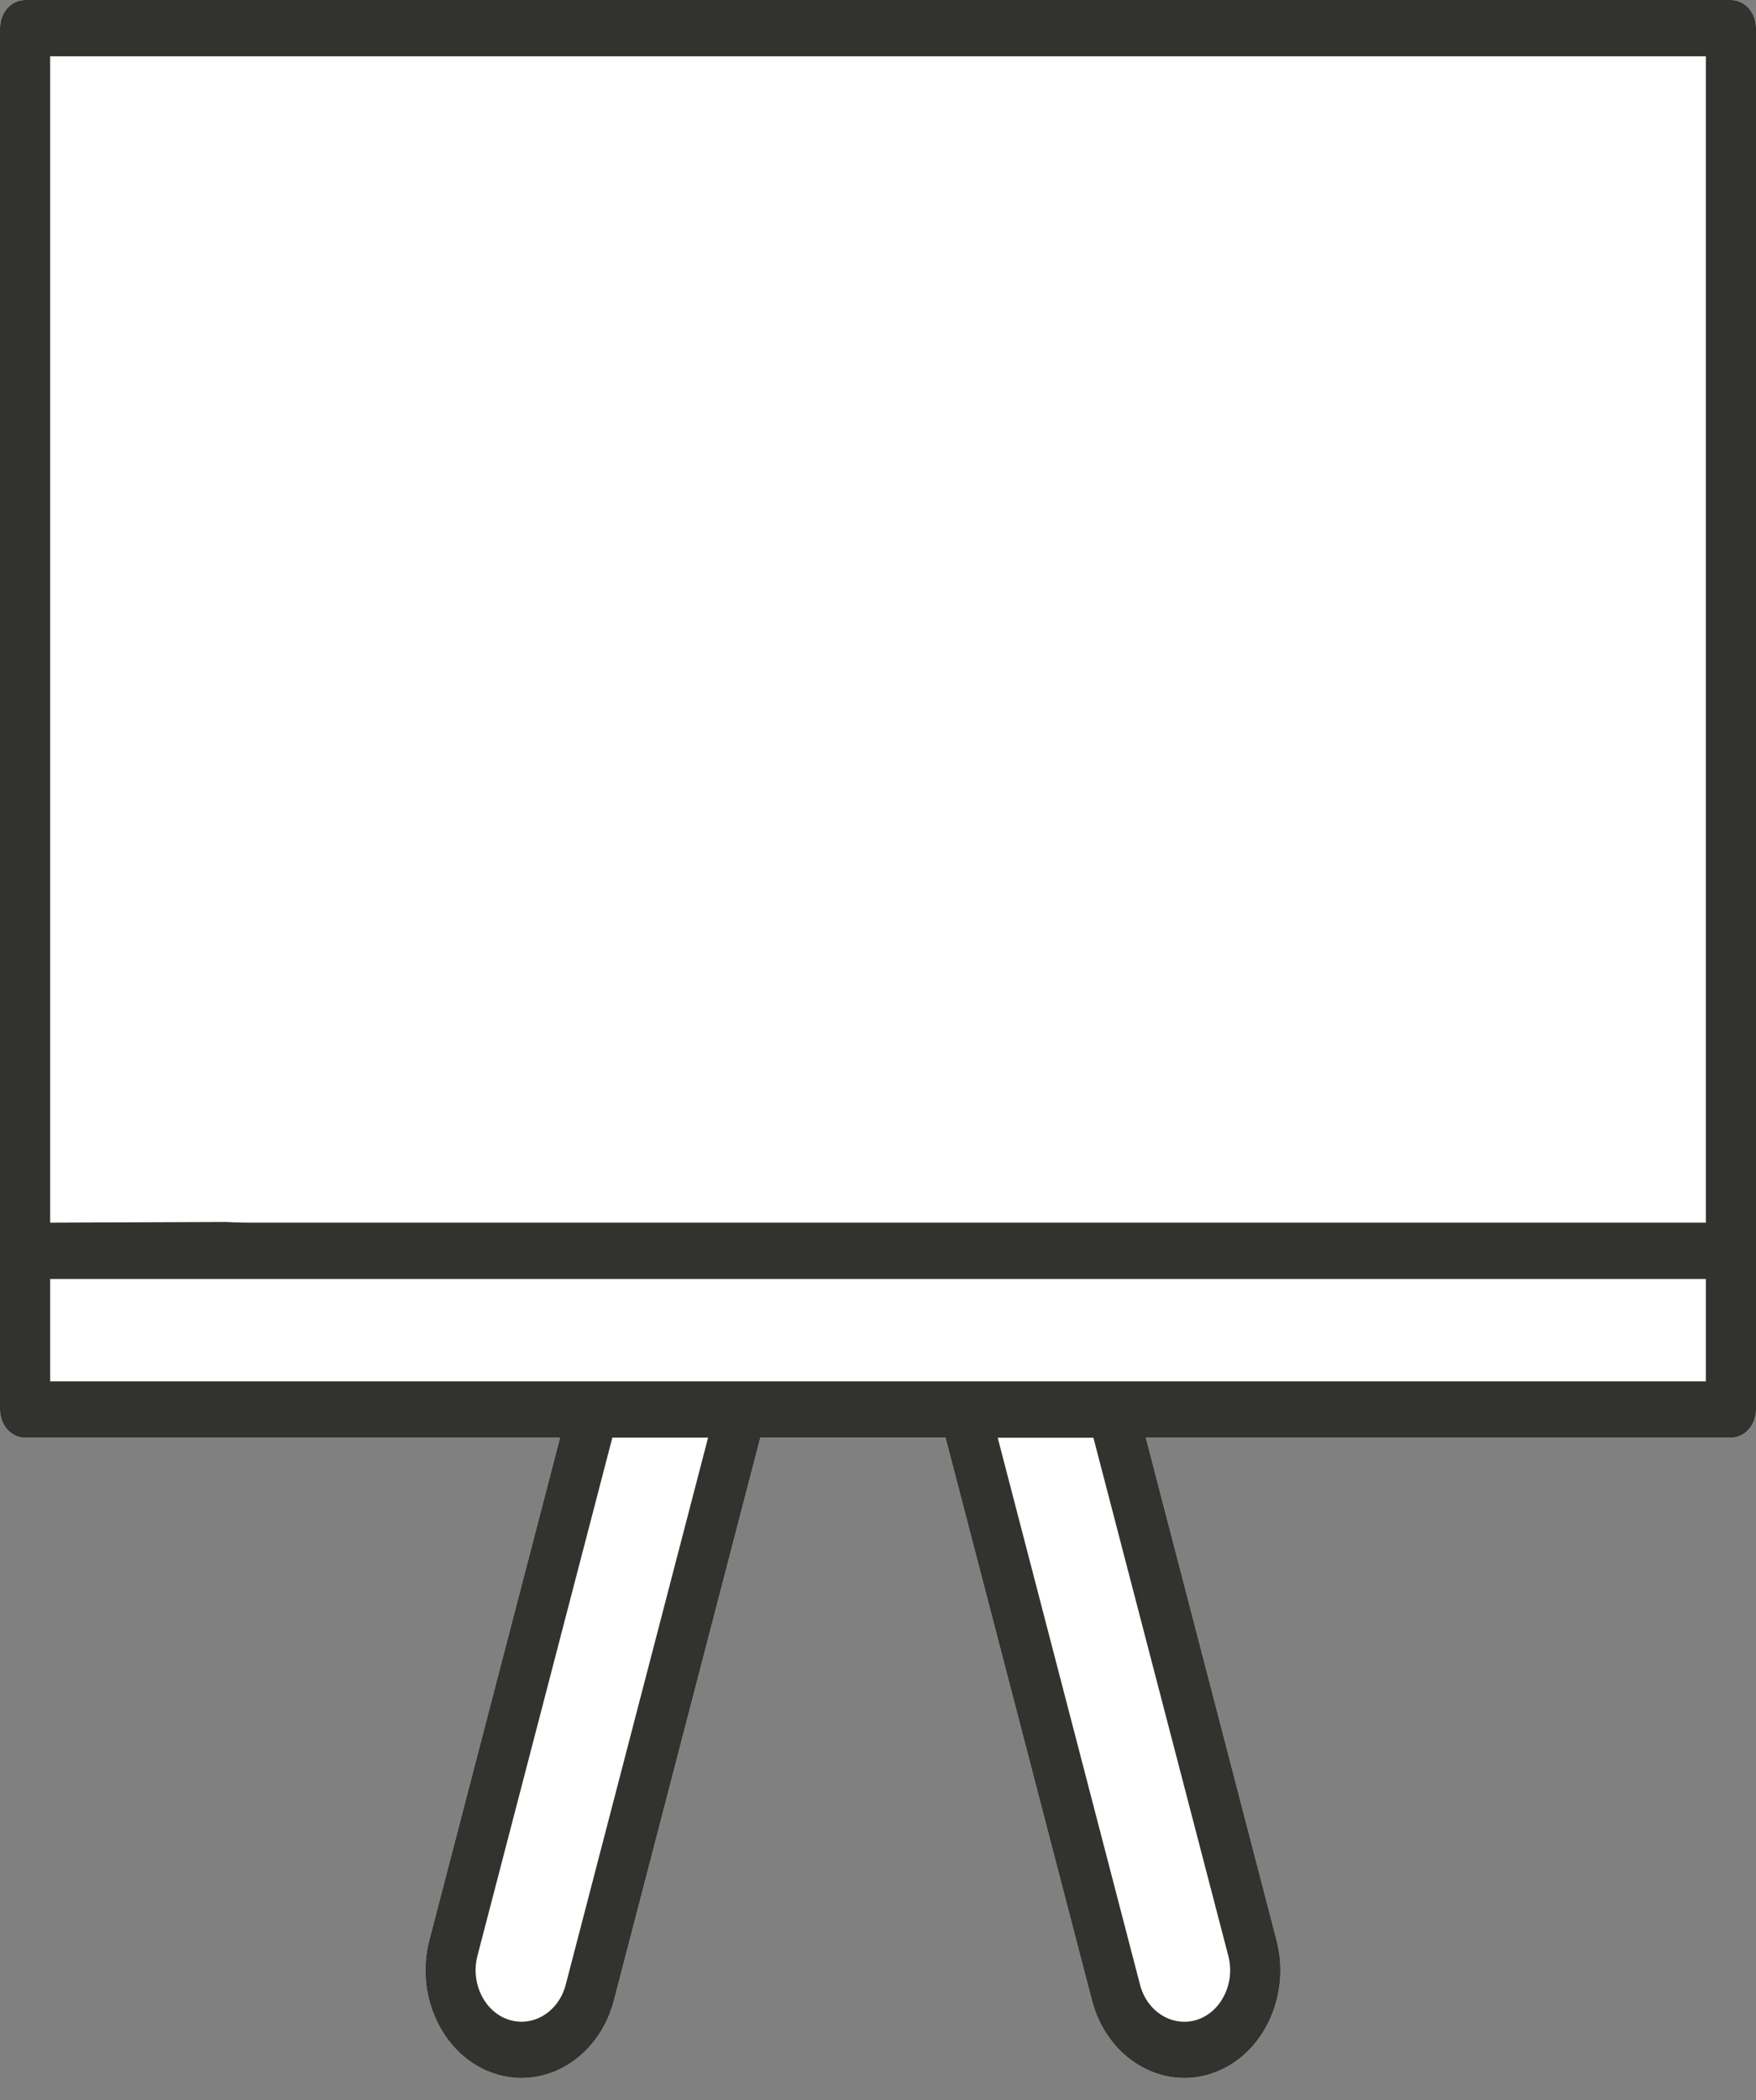 <svg width="46" height="55" viewBox="0 0 46 55" fill="none" xmlns="http://www.w3.org/2000/svg">
<rect x="0" y="0" width="46" height="55" fill="#808080" stroke="none"/>
<path d="M45.343 0H0.657C0.294 0 0 0.33 0 0.737V36.915C0 37.322 0.294 37.652 0.657 37.652H14.671L11.248 50.806C11.058 51.531 11.133 52.295 11.458 52.957C11.781 53.62 12.316 54.1 12.963 54.31C13.195 54.386 13.431 54.422 13.663 54.422C14.754 54.422 15.762 53.62 16.083 52.388L19.918 37.649H24.768L28.604 52.388C28.925 53.62 29.933 54.422 31.024 54.422C31.255 54.422 31.49 54.386 31.724 54.31C32.371 54.099 32.906 53.62 33.229 52.957C33.554 52.295 33.629 51.531 33.439 50.806L30.016 37.652H45.343C45.706 37.652 46 37.322 46 36.915V0.737C46 0.33 45.706 0 45.343 0Z" fill="white"/>
<path d="M45.343 0H0.657C0.294 0 0 0.33 0 0.737V36.915C0 37.322 0.294 37.652 0.657 37.652H14.671L11.248 50.806C11.058 51.531 11.133 52.295 11.458 52.957C11.781 53.62 12.316 54.1 12.963 54.31C13.195 54.386 13.431 54.422 13.663 54.422C14.754 54.422 15.762 53.62 16.083 52.388L19.918 37.649H24.768L28.604 52.388C28.925 53.62 29.933 54.422 31.024 54.422C31.255 54.422 31.49 54.386 31.724 54.31C32.371 54.099 32.906 53.62 33.229 52.957C33.554 52.295 33.629 51.531 33.439 50.806L30.016 37.652H45.343C45.706 37.652 46 37.322 46 36.915V0.737C46 0.33 45.706 0 45.343 0ZM44.686 1.475V32.021H15.223H14.668H6.571C6.209 32.021 5.914 32.003 5.914 32.003L1.314 32.021V1.475H44.686ZM13.909 32.021H7.229V33.496H13.909V32.021ZM14.82 51.977C14.635 52.69 13.964 53.1 13.328 52.895C13.019 52.795 12.764 52.565 12.609 52.248C12.454 51.931 12.417 51.566 12.508 51.218L16.041 37.651H18.549L14.82 51.977ZM32.176 51.22C32.267 51.566 32.231 51.932 32.075 52.249C31.92 52.566 31.665 52.797 31.356 52.897C30.72 53.099 30.049 52.692 29.864 51.978L26.136 37.654H28.643L32.176 51.22ZM29.138 36.177H25.261H19.425H15.548H1.314V33.496H6.571H14.566H44.686V36.177H29.138Z" fill="#32322F"/>
</svg>
